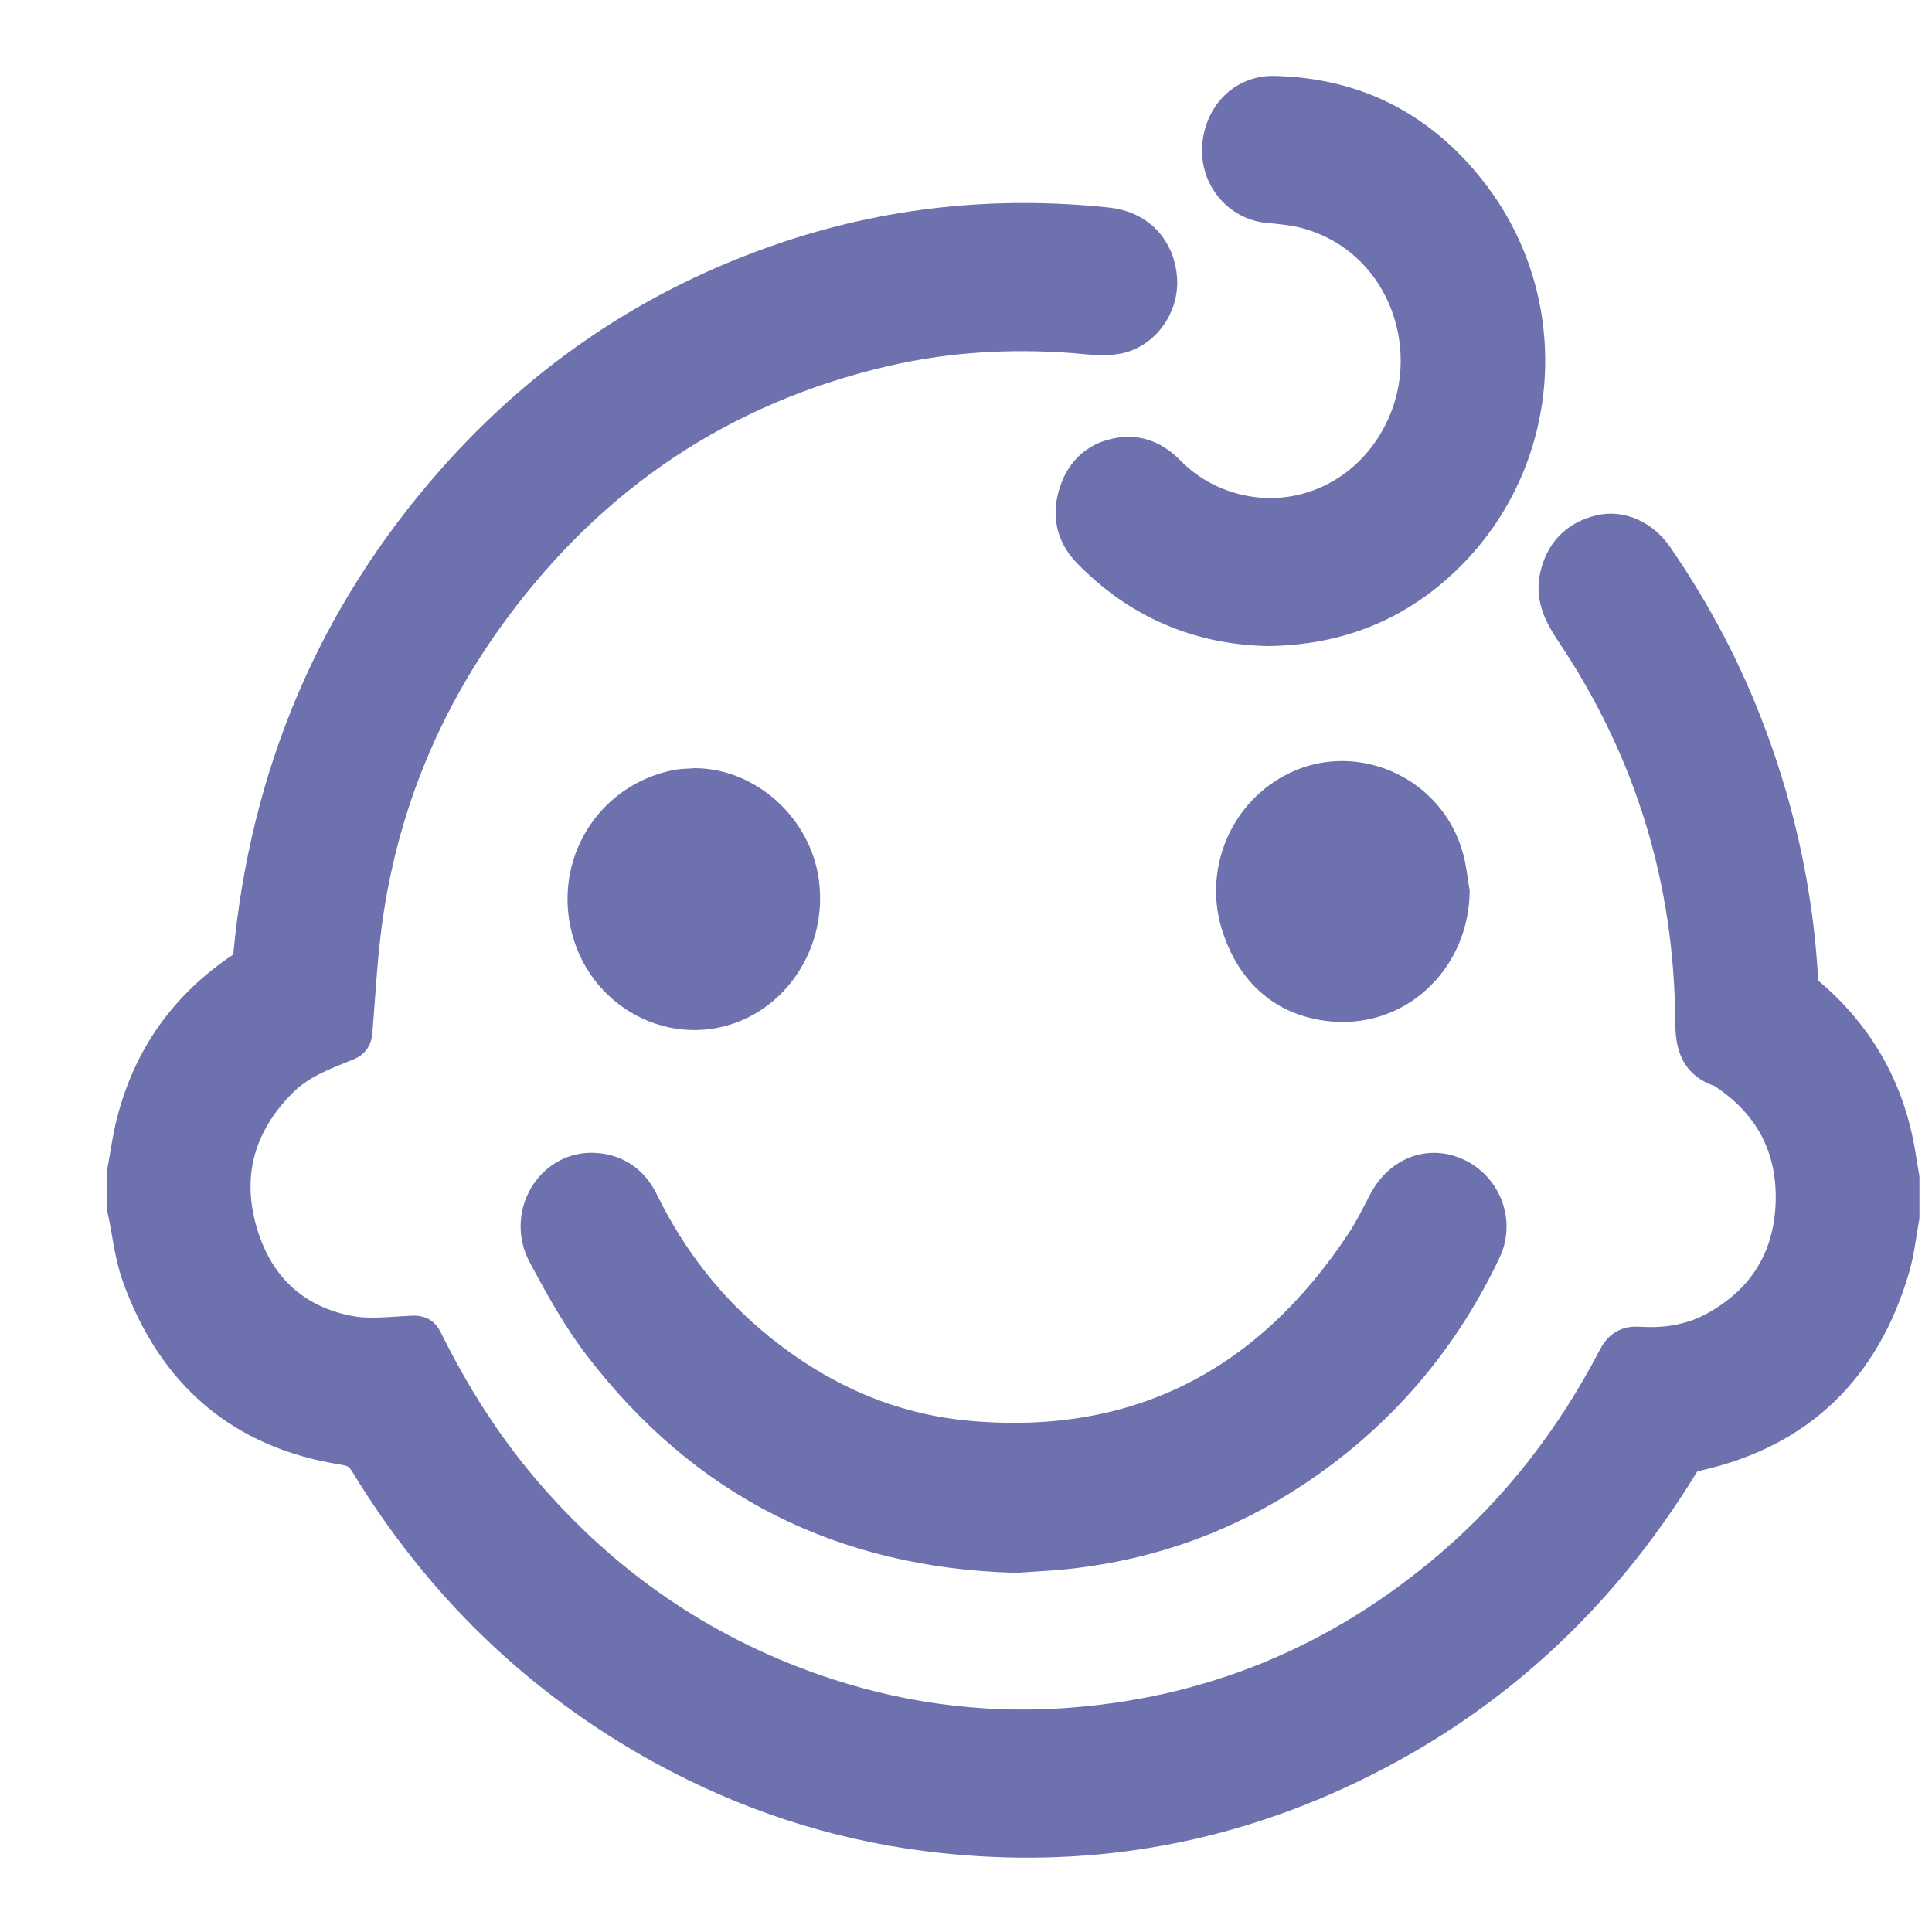 <?xml version="1.0" encoding="utf-8"?>
<!-- Generator: Adobe Illustrator 28.0.0, SVG Export Plug-In . SVG Version: 6.00 Build 0)  -->
<svg version="1.1" id="Слой_1" xmlns="http://www.w3.org/2000/svg" xmlns:xlink="http://www.w3.org/1999/xlink" x="0px" y="0px"
	 viewBox="0 0 1000 1000" style="enable-background:new 0 0 1000 1000;" xml:space="preserve">
<style type="text/css">
	.st0{fill:#6D71AD;stroke:#6D71AD;stroke-width:18;stroke-miterlimit:10;}
</style>
<g>
	<path class="st0" d="M64.6,605.7c1.5-8.3,2.6-16.7,4.7-24.8c8.6-33.7,27.5-60.1,56.5-79.4c2.6-1.8,3.6-3.5,3.9-6.7
		c8.7-93.2,43.1-175.6,105.2-245.9c46.7-52.9,103.4-91.1,170.1-114c54.6-18.8,110.8-24.6,168.3-18.5c15.7,1.7,26,12.6,27,28.3
		c0.8,13.7-8.9,27.3-22.5,29.6c-7.1,1.2-14.6,0.1-21.8-0.5c-33.1-2.5-66-0.6-98.3,6.9c-84.2,19.6-151.5,64.9-202.7,134.2
		c-34.5,46.7-56.5,98.8-65.3,156.2c-3.2,20.6-4.2,41.6-5.9,62.5c-0.3,3.5-1.1,5.1-4.4,6.5c-12.3,4.9-24.9,9.6-34.5,19.4
		c-21.6,21.8-29.2,47.8-21,77.2c8,28.7,27,47.6,56.7,53.3c10.5,2,21.8,0.5,32.7,0c3.6-0.2,5.3,0.6,6.8,3.7
		c14,28.3,30.7,54.8,51.3,78.8c40.7,47.5,90.4,82.1,149.6,102.8c41.8,14.6,85,20.7,129.1,17.9c76.2-4.9,143.3-32.7,201.3-82.4
		c35.3-30.3,63.1-66.6,84.5-107.7c3-5.8,6.4-7.8,12.6-7.4c13.8,0.9,27.2-1.2,39.5-8c26.1-14.4,39.5-37,40.1-66.2
		c0.6-28.8-11.9-51.6-36.5-67.4c-0.3-0.2-0.6-0.3-0.9-0.4c-12.1-4-14.5-12.5-14.6-24.7c-0.4-73.5-21.1-141.1-62.2-202.3
		c-5.8-8.7-10.3-17.4-7.9-28.3c2.7-12.3,10.2-19.9,22.3-22.9c10.5-2.5,21.6,2.6,28.5,12.4c20.1,29.1,36.5,60.2,48.8,93.4
		c15.2,40.8,24.1,82.9,26.5,126.3c0.2,3.3,1.5,5.4,4,7.5c25.6,21.8,41,49.4,46.4,82.5c0.7,4.1,1.3,8.1,2,12.2c0,6.7,0,13.3,0,20
		c-1.6,8.8-2.5,17.8-5,26.3c-15.1,51.6-48.3,84.4-101.3,96.3c-3.3,0.7-5.6,1.7-7.5,4.7C827.2,828.4,768,882.5,691.8,917.4
		C624,948.5,552.9,958.6,479,949.1c-47.8-6.2-92.9-21.2-135.2-44.3c-64.6-35.4-115.5-84.9-153.7-147.6c-2.9-4.7-5.7-6.9-11.7-7.9
		C125,741.1,90,710.4,72,660.1c-3.9-11-5-22.9-7.5-34.4C64.6,619,64.6,612.4,64.6,605.7z"/>
	<path class="st0" d="M525.9,805.1c-90-2.5-161.2-38.8-214.8-108.7c-11.2-14.5-20.2-30.9-28.9-47.1c-10.9-20.2,3.5-44.5,25.1-43.6
		c11.4,0.5,19.7,6.4,24.7,16.7c14.6,29.7,34.4,55.3,60.2,76.2c31.9,25.9,68.2,42.2,109.2,45.8c88.3,7.8,155.7-27.9,204.1-101
		c4.4-6.6,7.9-13.9,11.6-20.9c7.8-15,23.1-20.8,37.2-13.9c14.2,6.9,20.6,24.2,13.7,38.6c-21,44.2-51.3,80.7-91.3,108.9
		c-35,24.7-73.7,40.2-116.2,46C548.6,803.9,536.4,804.3,525.9,805.1z"/>
	<path class="st0" d="M656.5,325.4c-35.9-0.7-67.2-14-92.8-40.4c-8.3-8.6-10.3-19.1-6.4-30.5c3.7-10.9,11.4-17.4,22.8-19.1
		c9.6-1.4,17.6,2.3,24.3,9.1c10.3,10.5,22.8,17.3,37,20.5c32.8,7.3,66.1-8.2,82.7-39.1c24.4-45.2,2.1-104.4-49.7-117
		c-5.9-1.4-12.1-1.9-18.2-2.5c-14.8-1.6-25.7-14.6-25-29.8c0.8-16.4,12.6-28.6,28.1-28.3c43.6,0.9,78.2,19.7,103.9,54.4
		c41.7,56.4,35.5,135.6-14.3,184.7C723.6,312.4,692.9,324.9,656.5,325.4z"/>
	<path class="st0" d="M359.8,406.6c27.3,0.3,51.4,22.7,55.1,49.9c3.7,27-10.7,52.1-32.4,62.4c-32.5,15.5-71.1-4.7-78.5-41.3
		c-6.7-32.8,14.1-64.1,46.9-70.3C353.8,406.8,356.8,406.9,359.8,406.6z"/>
	<path class="st0" d="M751.7,461.8c-0.7,35.3-29.6,62.1-64.1,57.7c-23.5-3-38.7-17.5-46.1-39.6c-9.1-27.2,2.7-56.9,27.2-70.3
		c30.8-17,70.2-0.2,79.8,34.2C750.1,449.6,750.7,455.8,751.7,461.8z"/>
</g>
</svg>
